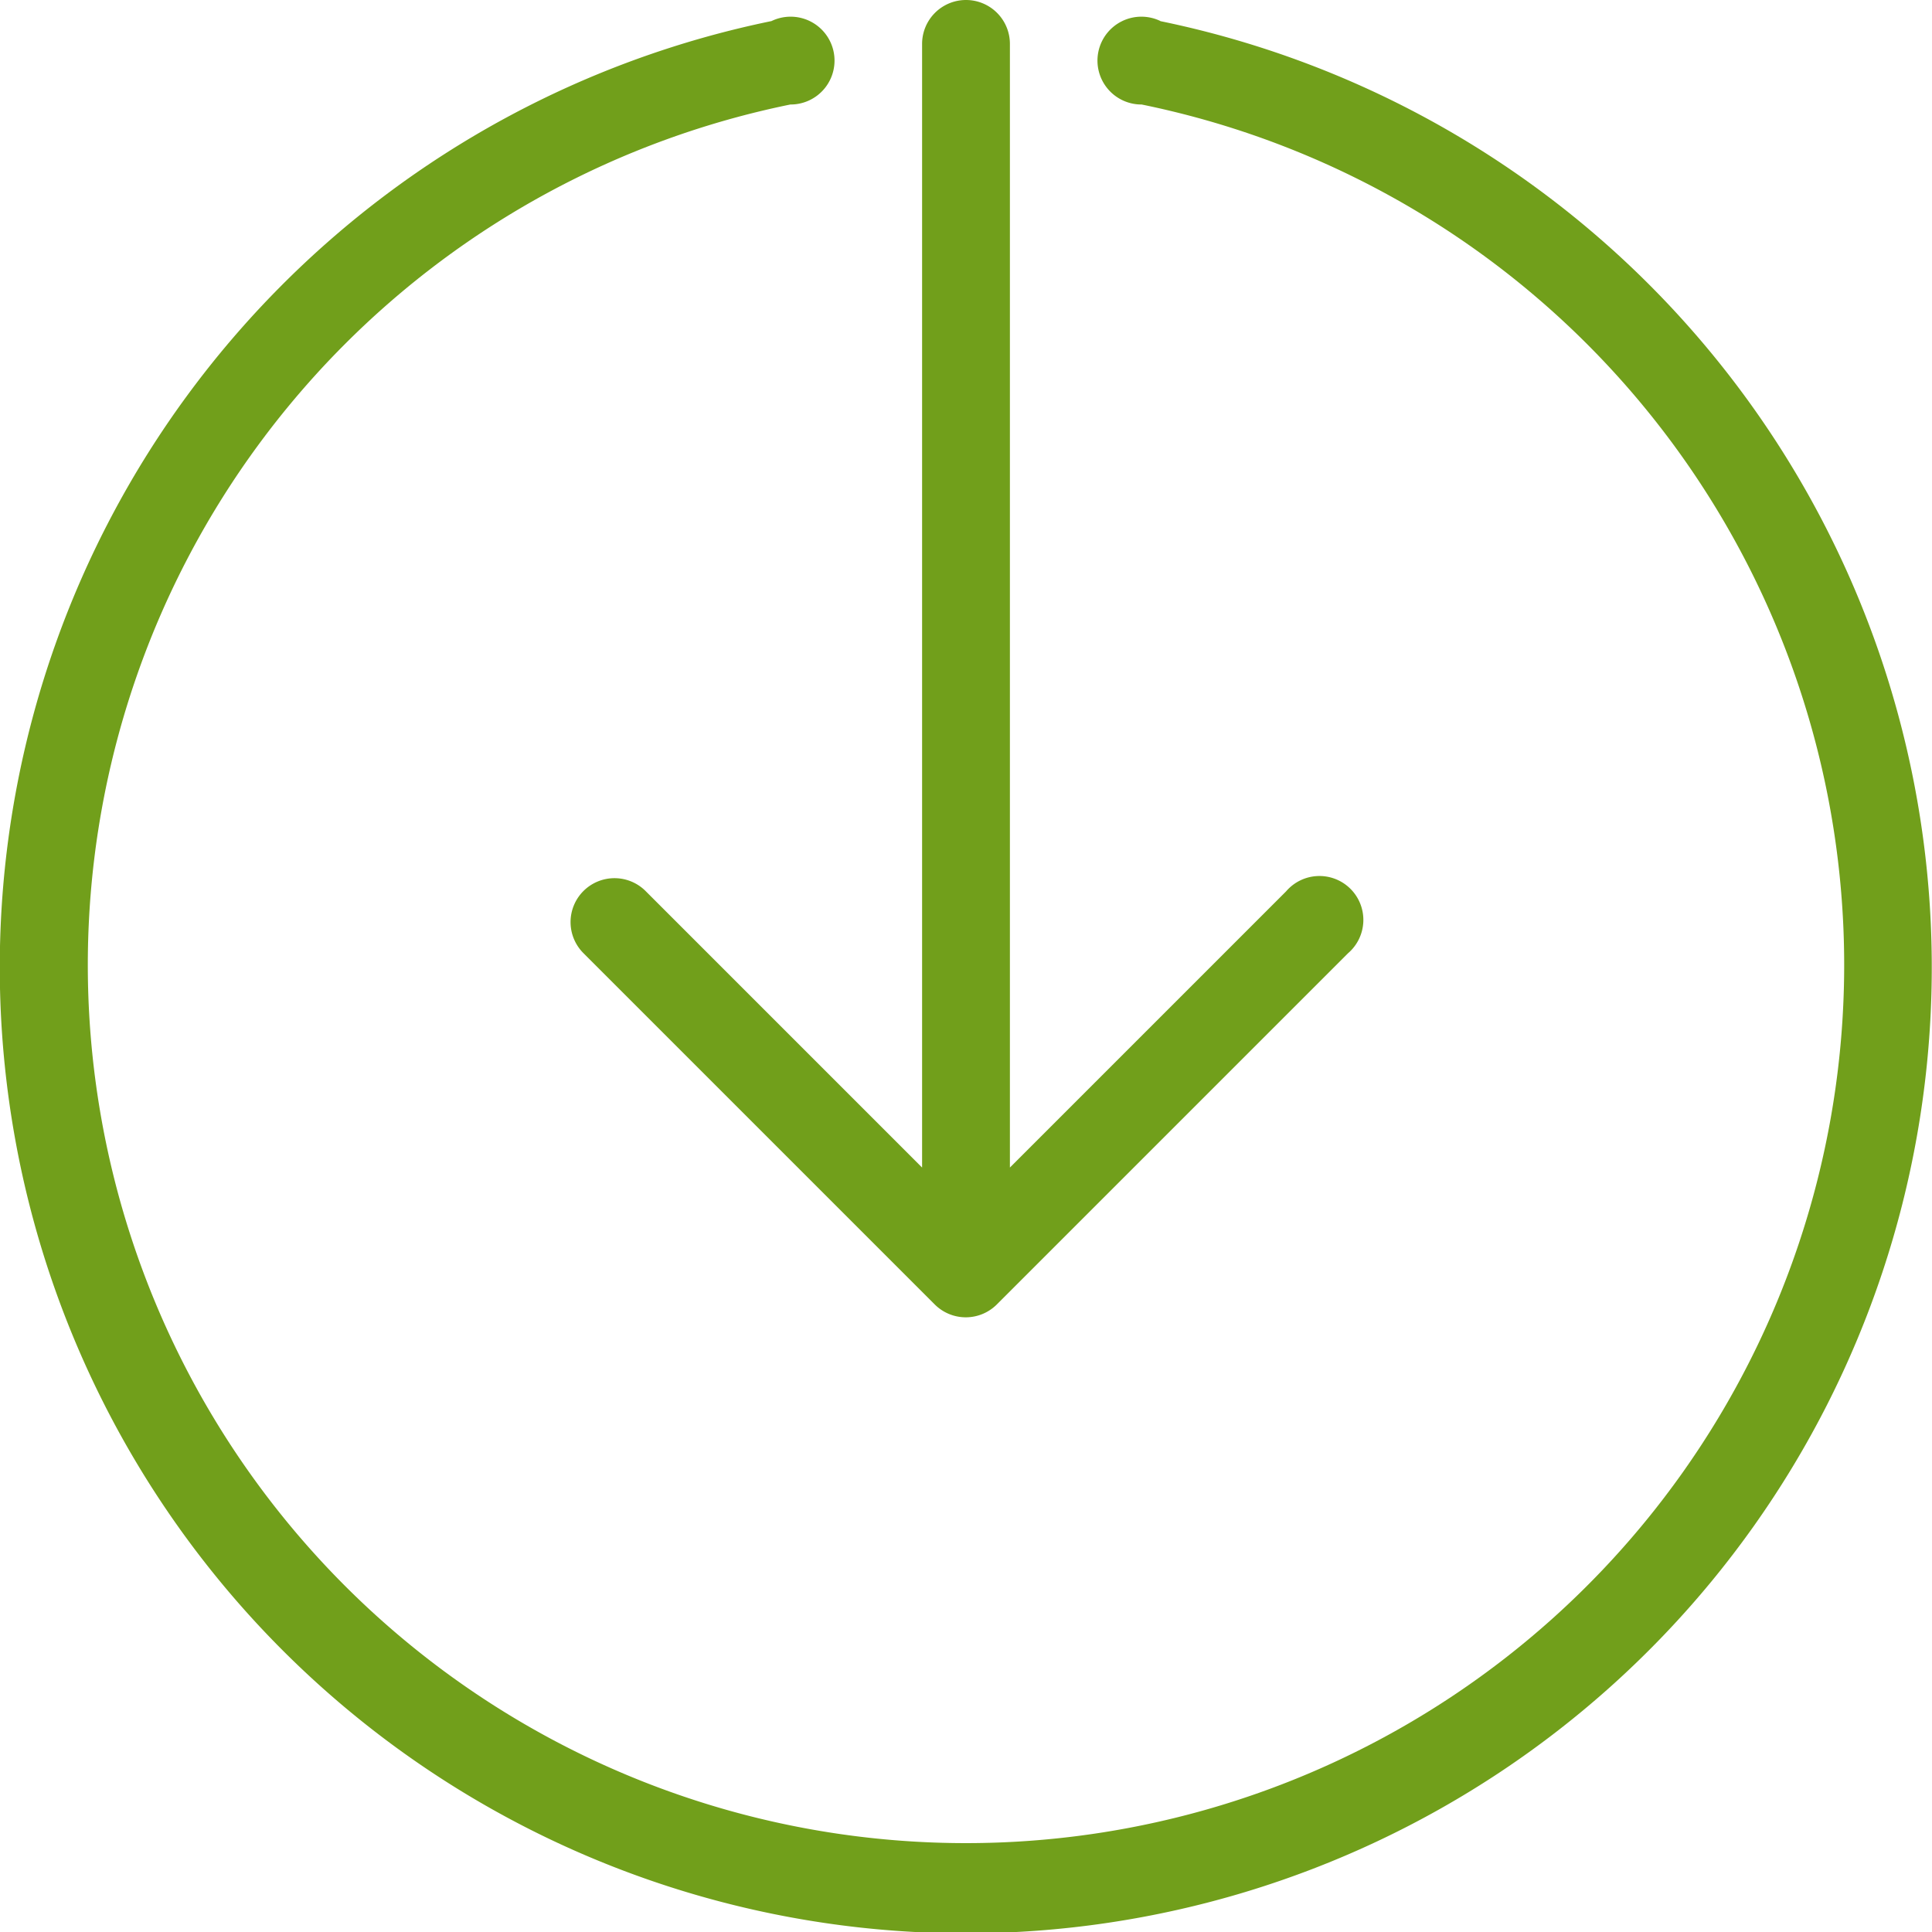 <svg xmlns="http://www.w3.org/2000/svg" width="44" height="44" viewBox="0 0 44 44"><title>fancyicon_circlearrow2_down</title><path d="M14,20a1,1,0,0,0-.71,1.71l8,8a1,1,0,0,0,1.41,0l8-8a1,1,0,1,0-1.41-1.41L23,26.59V1a1,1,0,0,0-2,0V26.59l-6.29-6.29A1,1,0,0,0,14,20ZM26.43.48A1,1,0,1,0,26,2.38v0a20,20,0,1,1-8,0v0a1,1,0,1,0-.43-1.9,22,22,0,1,0,8.85,0Z" fill="#719f1b"/></svg>